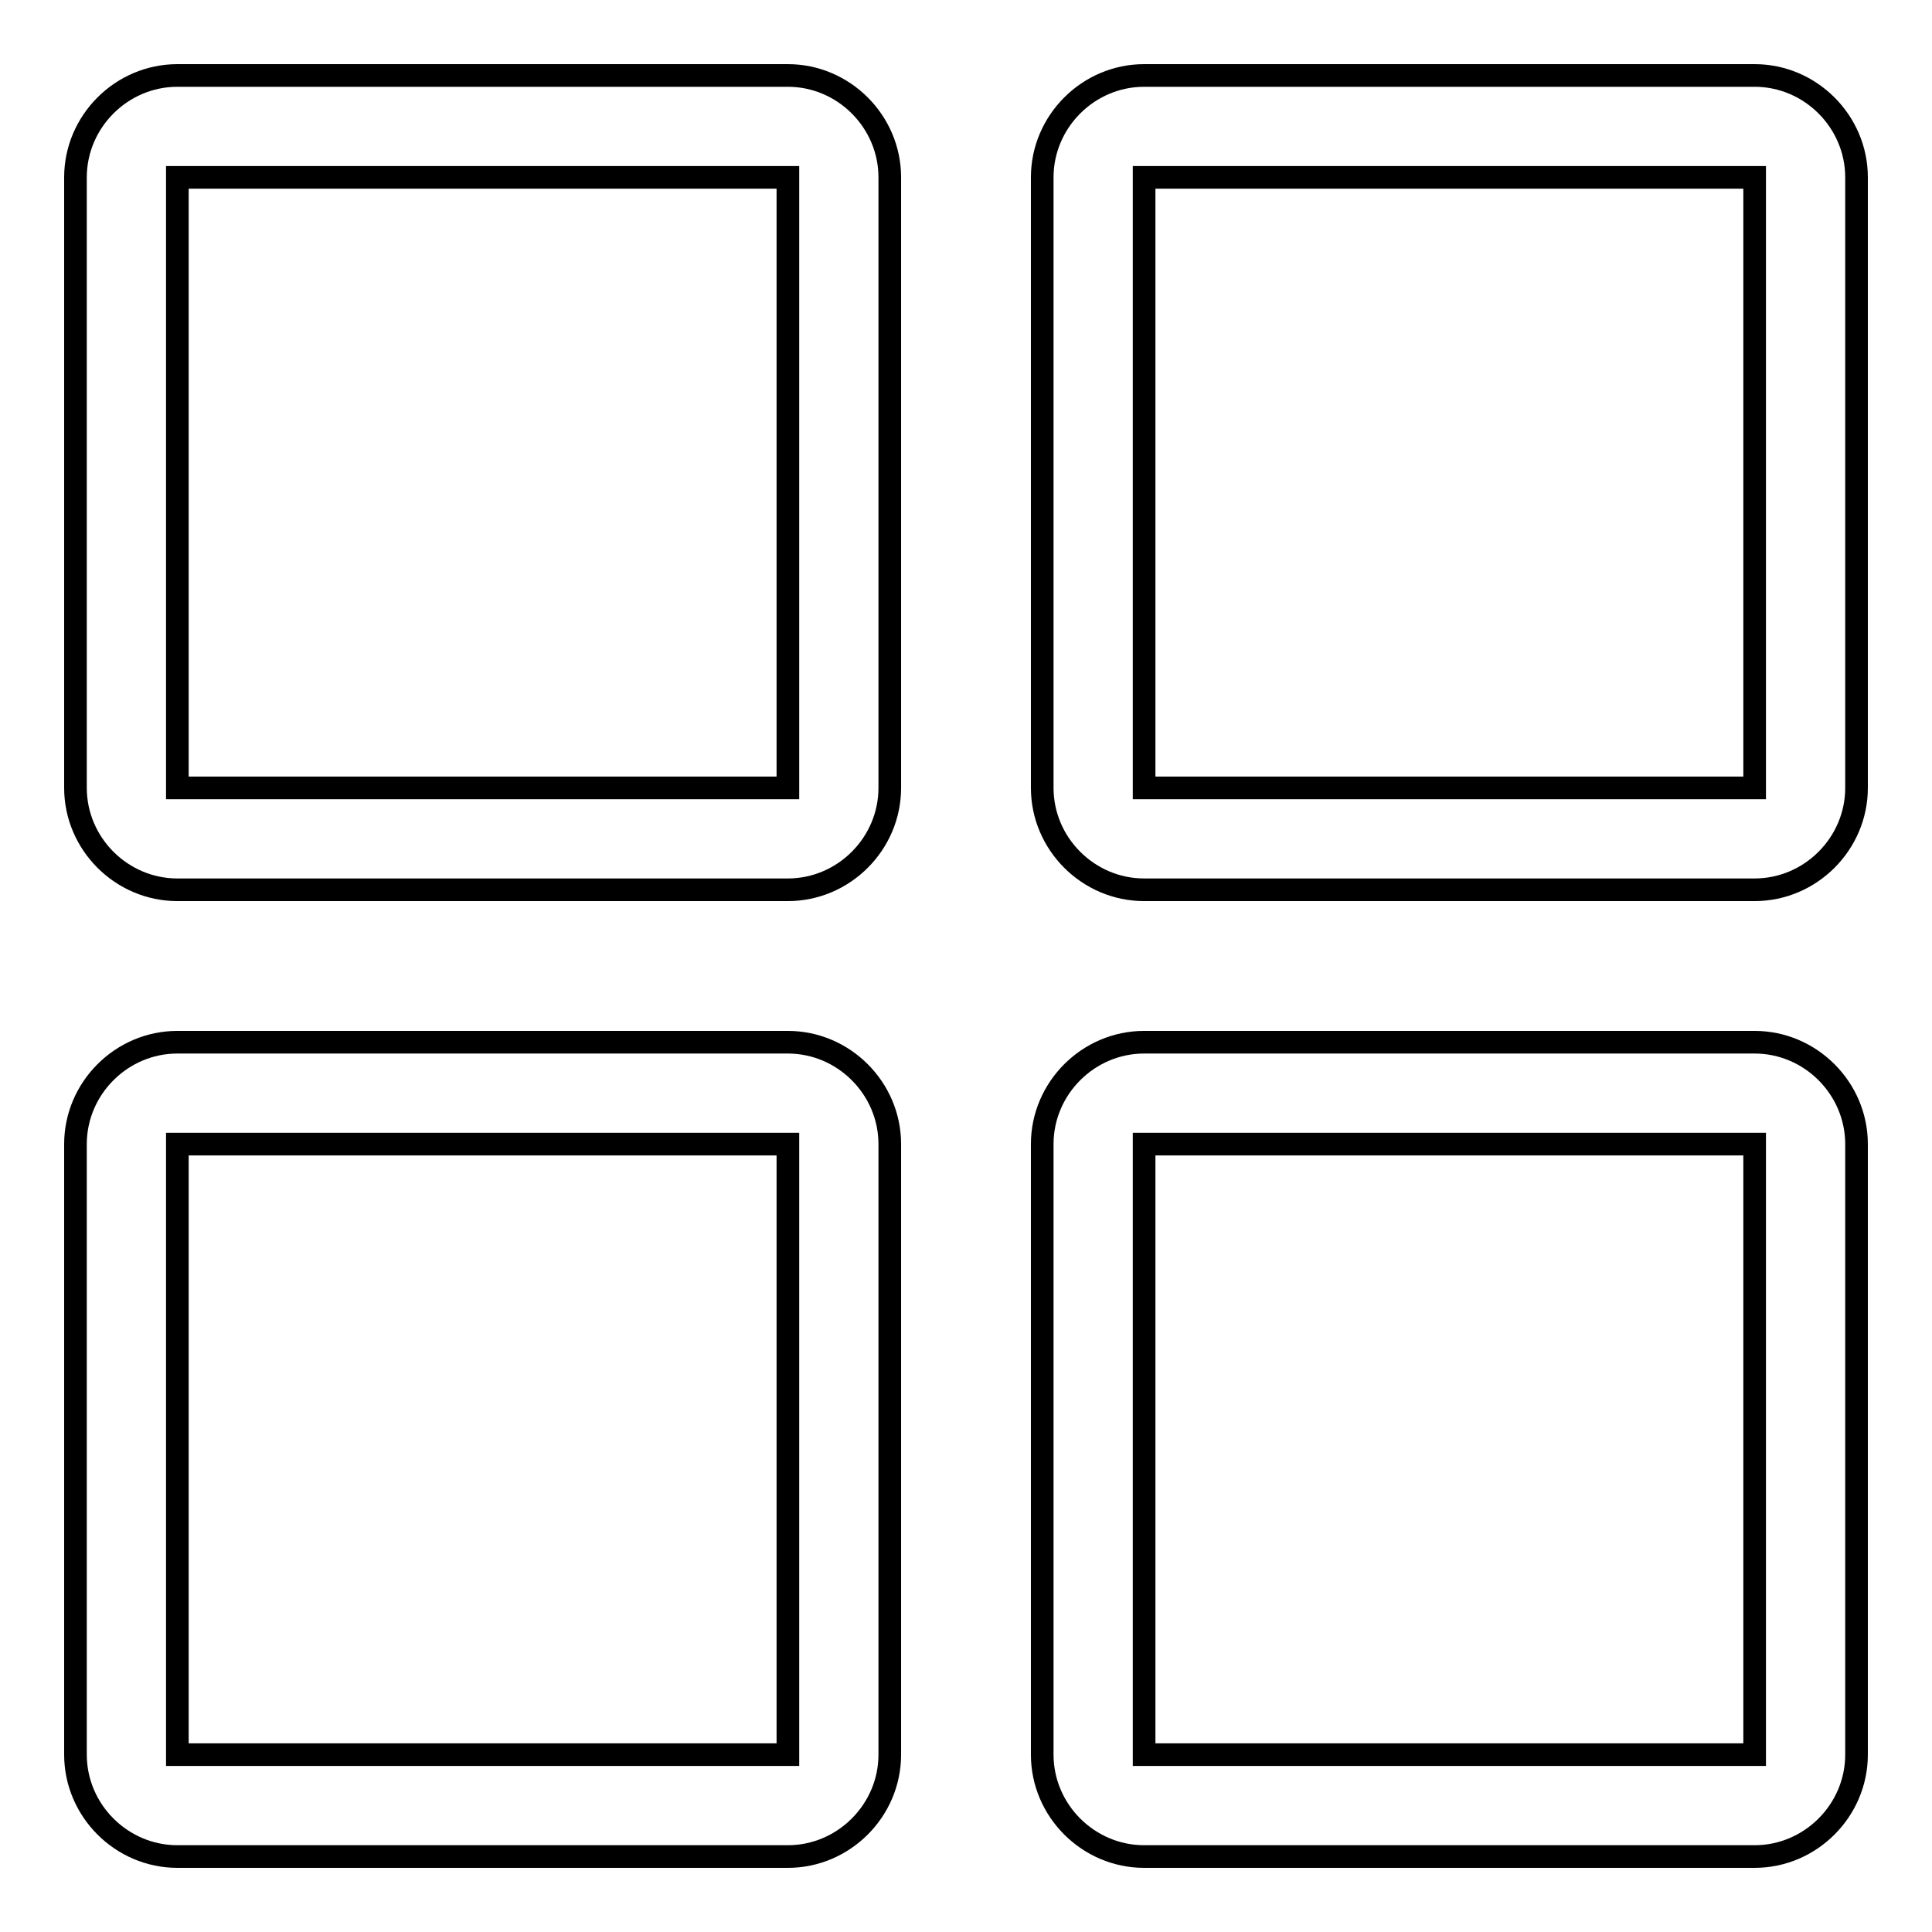 <?xml version="1.0" encoding="utf-8"?>
<!-- Svg Vector Icons : http://www.onlinewebfonts.com/icon -->
<!DOCTYPE svg PUBLIC "-//W3C//DTD SVG 1.1//EN" "http://www.w3.org/Graphics/SVG/1.1/DTD/svg11.dtd">
<svg version="1.1" xmlns="http://www.w3.org/2000/svg" xmlns:xlink="http://www.w3.org/1999/xlink" x="0px" y="0px" viewBox="0 0 256 256" enable-background="new 0 0 256 256" xml:space="preserve">
<g> <path stroke-width="3" fill-opacity="0" stroke="#000000"  d="M232.5,246h-80.9c-7.4,0-13.5-6.1-13.5-13.5v-80.9c0-7.4,6.1-13.5,13.5-13.5h80.9c7.4,0,13.5,6.1,13.5,13.5 v80.9C246,239.9,239.9,246,232.5,246z M232.5,151.6h-80.9v80.9h80.9V151.6z M232.5,117.9h-80.9c-7.4,0-13.5-6.1-13.5-13.5V23.5 c0-7.4,6.1-13.5,13.5-13.5h80.9c7.4,0,13.5,6.1,13.5,13.5v80.9C246,111.8,239.9,117.9,232.5,117.9z M232.5,23.5h-80.9v80.9h80.9 V23.5z M104.4,246H23.5c-7.4,0-13.5-6.1-13.5-13.5v-80.9c0-7.4,6.1-13.5,13.5-13.5h80.9c7.4,0,13.5,6.1,13.5,13.5v80.9 C117.9,239.9,111.8,246,104.4,246z M104.4,151.6H23.5v80.9h80.9V151.6z M104.4,117.9H23.5c-7.4,0-13.5-6.1-13.5-13.5V23.5 C10,16.1,16.1,10,23.5,10h80.9c7.4,0,13.5,6.1,13.5,13.5v80.9C117.9,111.8,111.8,117.9,104.4,117.9z M104.4,23.5H23.5v80.9h80.9 V23.5z"/></g>
</svg>